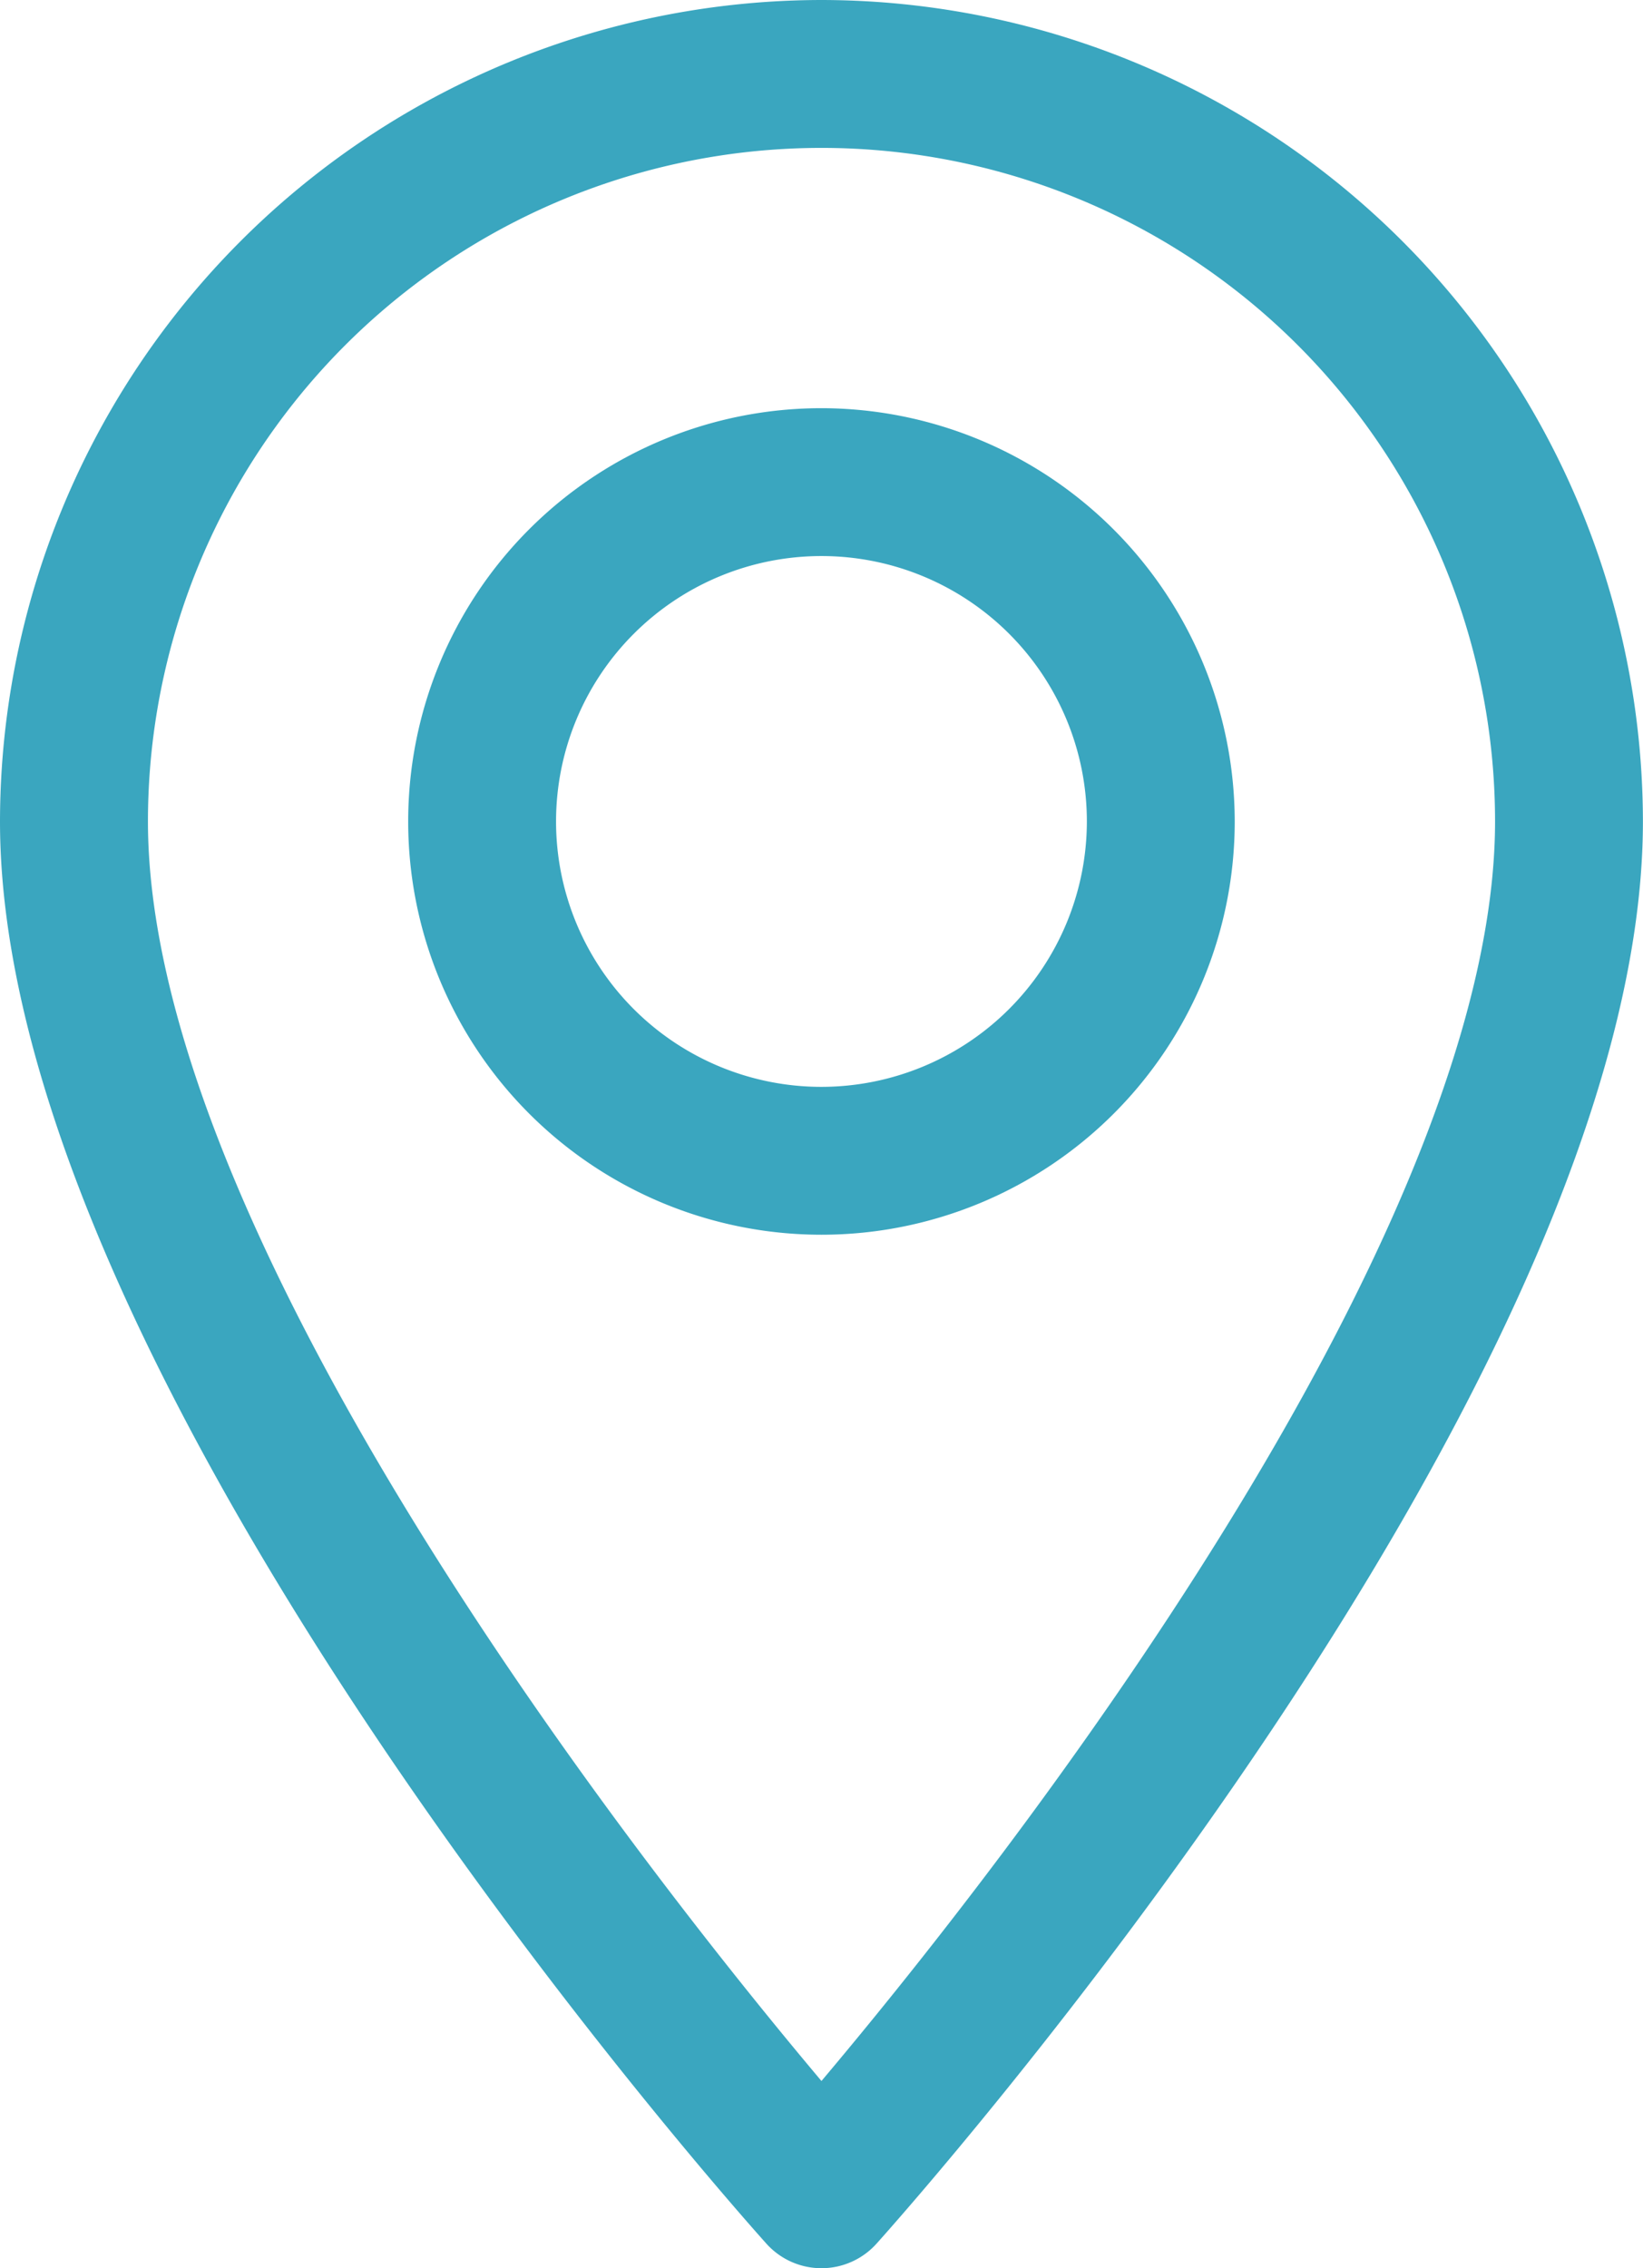 <svg xmlns="http://www.w3.org/2000/svg" width="19.401" height="26.784" viewBox="0 0 19.401 26.784">
  <g id="marker" transform="translate(-70.573)">
    <g id="Group_39" data-name="Group 39" transform="translate(70.573)">
      <g id="Group_38" data-name="Group 38" transform="translate(0)">
        <path id="Path_39" data-name="Path 39" d="M80.273,0a9.711,9.711,0,0,0-9.7,9.7c0,6.638,8.681,16.383,9.05,16.794a.874.874,0,0,0,1.3,0c.37-.412,9.05-10.156,9.05-16.794A9.711,9.711,0,0,0,80.273,0Zm0,24.573C77.352,21.1,72.32,14.256,72.32,9.7a7.953,7.953,0,1,1,15.907,0C88.227,14.256,83.2,21.1,80.273,24.573Z" transform="translate(-70.573)" fill="#3aa6bf"/>
      </g>
    </g>
    <g id="Group_41" data-name="Group 41" transform="translate(75.393 4.82)">
      <g id="Group_40" data-name="Group 40" transform="translate(0)">
        <path id="Path_40" data-name="Path 40" d="M167.588,92.134a4.88,4.88,0,1,0,4.88,4.88A4.886,4.886,0,0,0,167.588,92.134Zm0,8.014a3.134,3.134,0,1,1,3.134-3.134A3.137,3.137,0,0,1,167.588,100.148Z" transform="translate(-162.708 -92.134)" fill="#3aa6bf"/>
      </g>
    </g>
  </g>
</svg>
